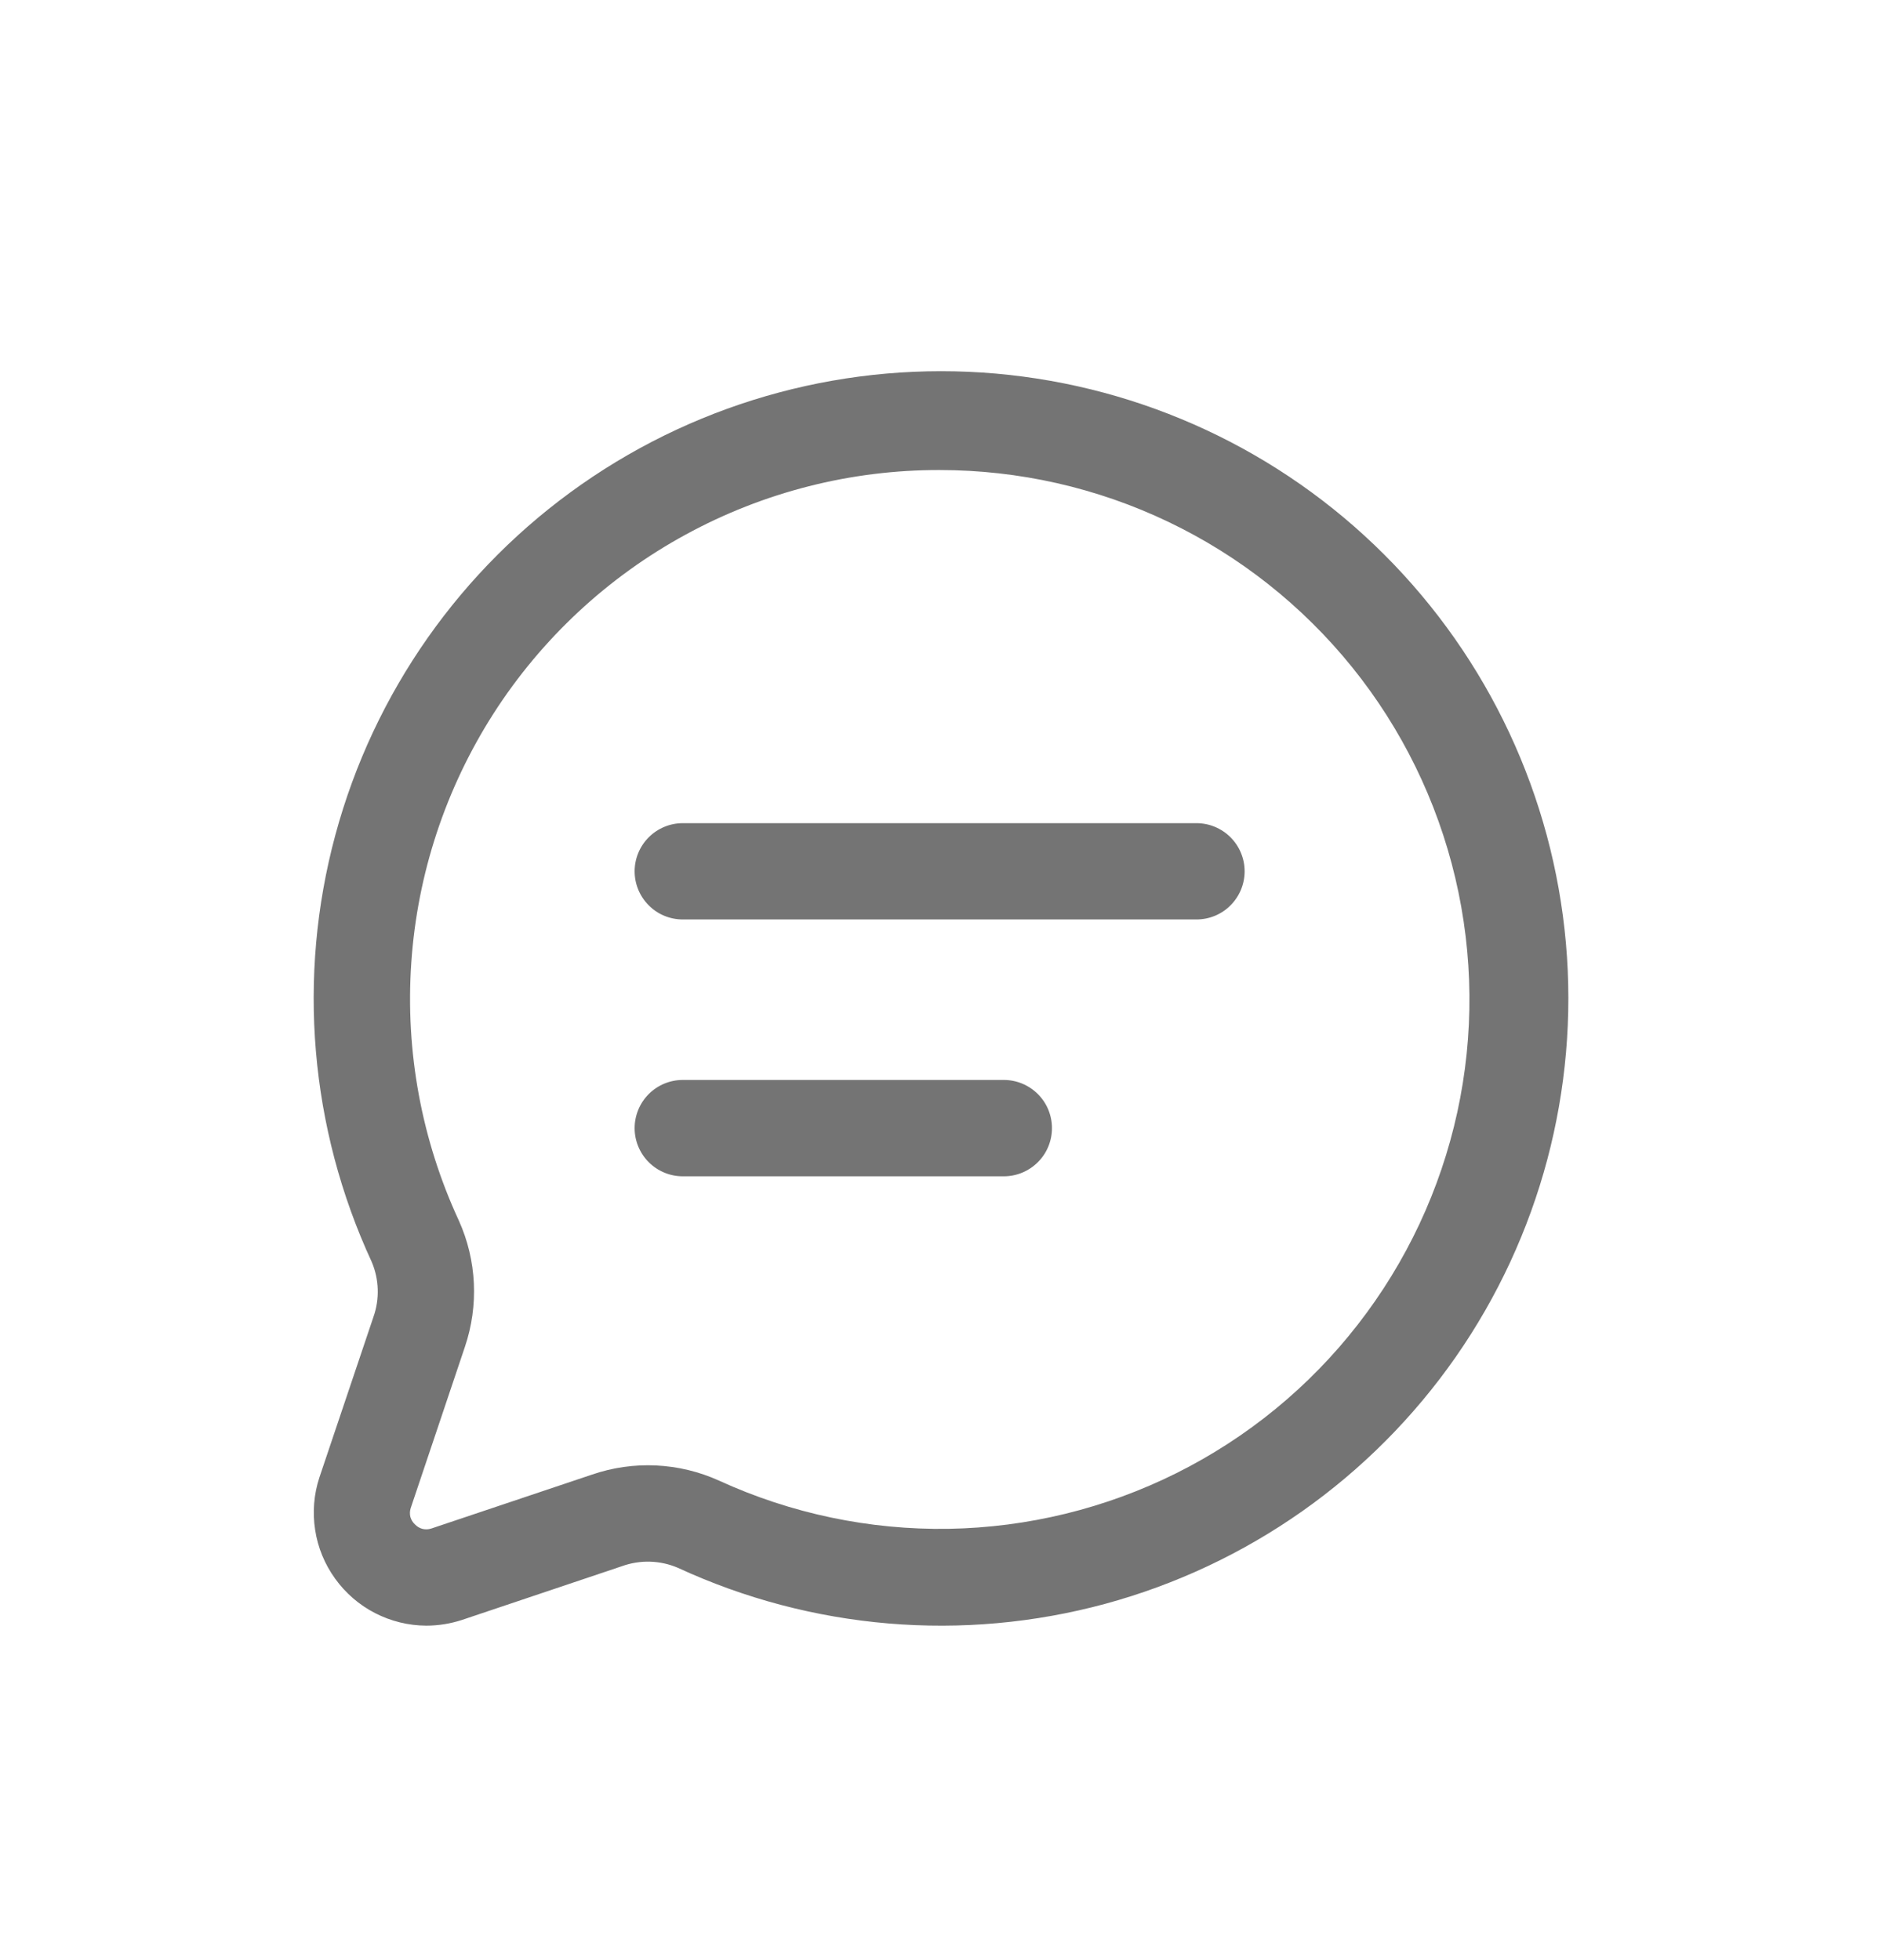 <svg width="24" height="25" viewBox="0 0 24 25" fill="none" xmlns="http://www.w3.org/2000/svg">
<path d="M5.436 20.734C5.209 20.733 4.985 20.678 4.783 20.574C4.581 20.47 4.407 20.32 4.274 20.135C4.141 19.951 4.053 19.738 4.019 19.514C3.984 19.289 4.002 19.06 4.073 18.844L4.762 16.797C4.843 16.568 4.835 16.317 4.74 16.094C3.951 14.389 3.787 12.461 4.277 10.648C4.767 8.834 5.879 7.251 7.42 6.175C8.96 5.1 10.829 4.601 12.701 4.765C14.572 4.93 16.326 5.747 17.654 7.075C18.983 8.403 19.803 10.156 19.969 12.027C20.135 13.898 19.637 15.768 18.563 17.309C17.488 18.85 15.906 19.964 14.093 20.456C12.28 20.947 10.352 20.785 8.646 19.997C8.419 19.899 8.163 19.892 7.93 19.976L5.892 20.661C5.745 20.709 5.591 20.734 5.436 20.734ZM11.986 5.995C10.853 5.992 9.737 6.276 8.743 6.819C7.748 7.361 6.906 8.146 6.294 9.1C5.683 10.055 5.322 11.147 5.245 12.278C5.167 13.409 5.376 14.541 5.852 15.569C6.08 16.076 6.107 16.65 5.929 17.177L5.238 19.233C5.226 19.27 5.224 19.309 5.233 19.346C5.243 19.383 5.263 19.416 5.291 19.442C5.317 19.47 5.351 19.49 5.388 19.5C5.426 19.509 5.465 19.507 5.501 19.495L7.548 18.808C8.079 18.625 8.66 18.653 9.171 18.885C10.088 19.305 11.088 19.515 12.098 19.499C13.107 19.482 14.099 19.239 15.002 18.789C15.905 18.338 16.696 17.691 17.315 16.894C17.935 16.098 18.369 15.172 18.584 14.186C18.799 13.2 18.79 12.179 18.558 11.196C18.326 10.214 17.877 9.296 17.244 8.511C16.61 7.725 15.809 7.091 14.899 6.656C13.988 6.22 12.992 5.995 11.982 5.995L11.986 5.995ZM15.872 11.113C15.872 10.95 15.807 10.794 15.692 10.679C15.577 10.564 15.421 10.499 15.258 10.499H8.707C8.544 10.499 8.388 10.564 8.273 10.679C8.158 10.794 8.093 10.95 8.093 11.113C8.093 11.276 8.158 11.432 8.273 11.547C8.388 11.663 8.544 11.727 8.707 11.727H15.258C15.421 11.727 15.577 11.663 15.692 11.547C15.807 11.432 15.872 11.276 15.872 11.113ZM13.415 14.389C13.415 14.226 13.351 14.069 13.235 13.954C13.12 13.839 12.964 13.774 12.801 13.774H8.707C8.544 13.774 8.388 13.839 8.273 13.954C8.158 14.069 8.093 14.226 8.093 14.389C8.093 14.551 8.158 14.708 8.273 14.823C8.388 14.938 8.544 15.003 8.707 15.003H12.801C12.964 15.003 13.12 14.938 13.235 14.823C13.351 14.708 13.415 14.551 13.415 14.389Z" fill="#747474"/>
</svg>
